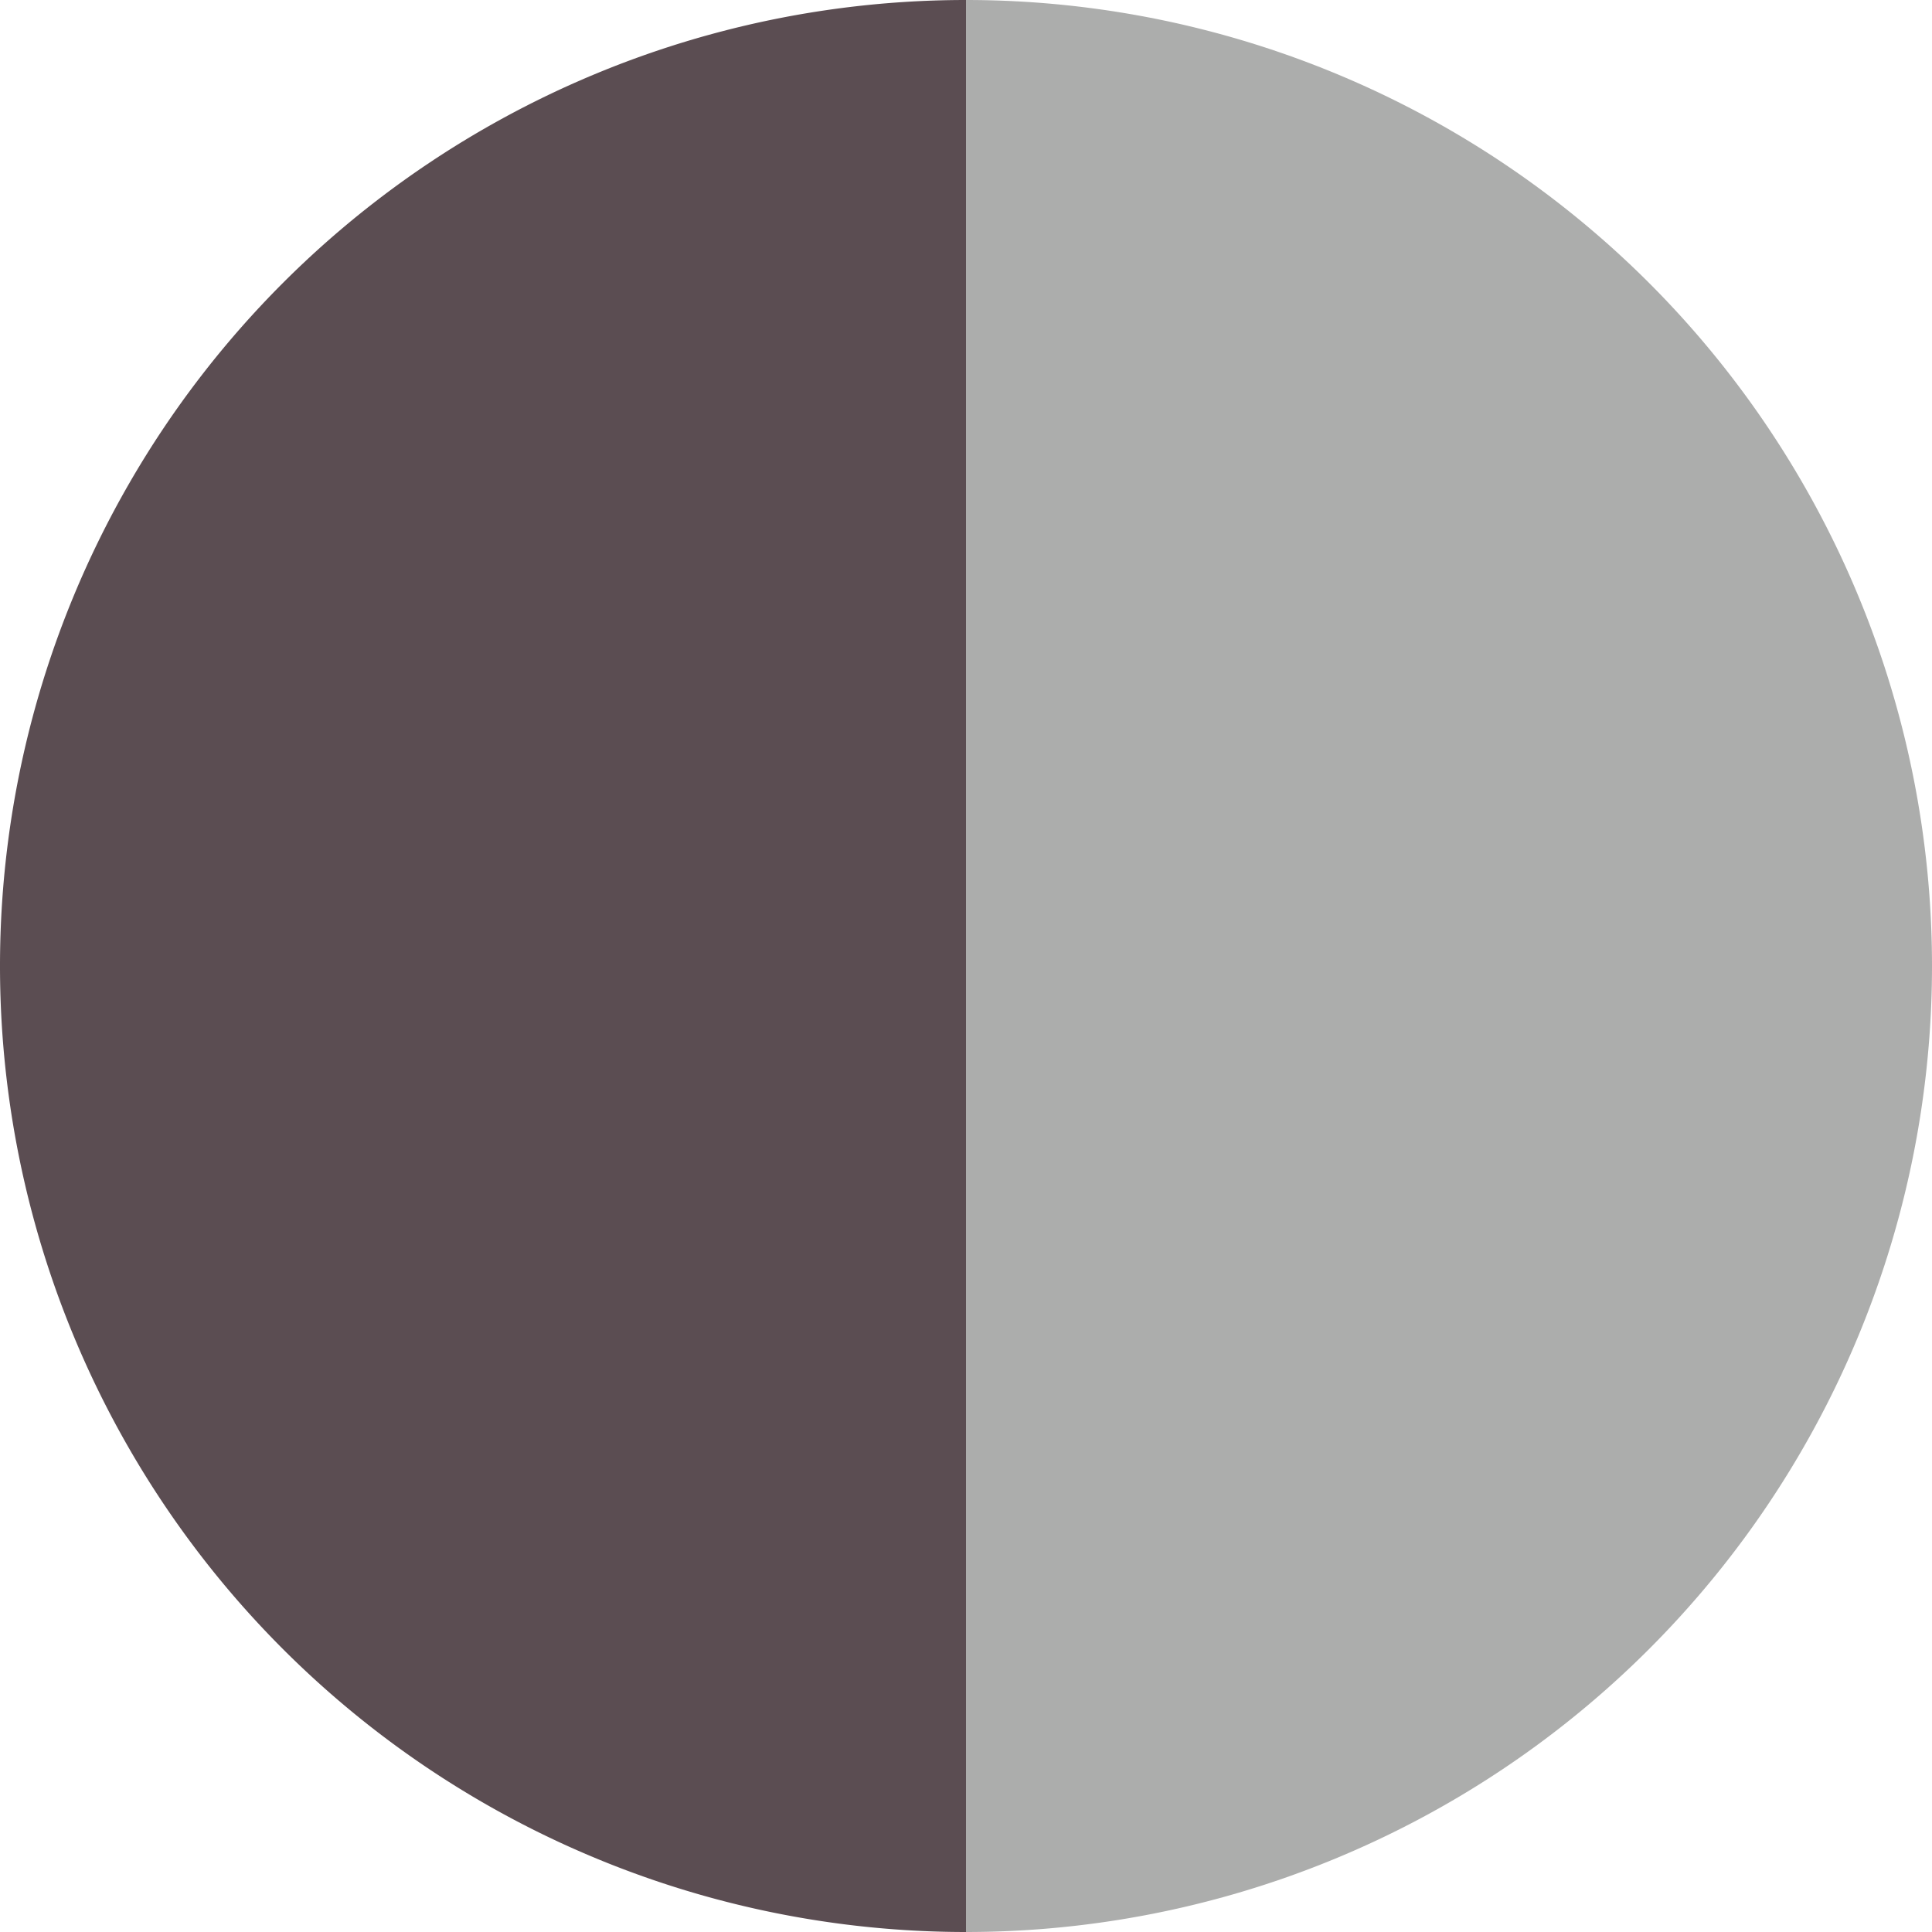 <svg id="Layer_1" data-name="Layer 1" xmlns="http://www.w3.org/2000/svg" viewBox="0 0 16 16"><defs><style>.cls-1{fill:#5b4d52;}.cls-2{fill:#acadac;}</style></defs><path class="cls-1" d="M0,8a8,8,0,0,0,8,8V0A8,8,0,0,0,0,8Z"/><path class="cls-2" d="M8,0V16A8,8,0,0,0,8,0Z"/></svg>